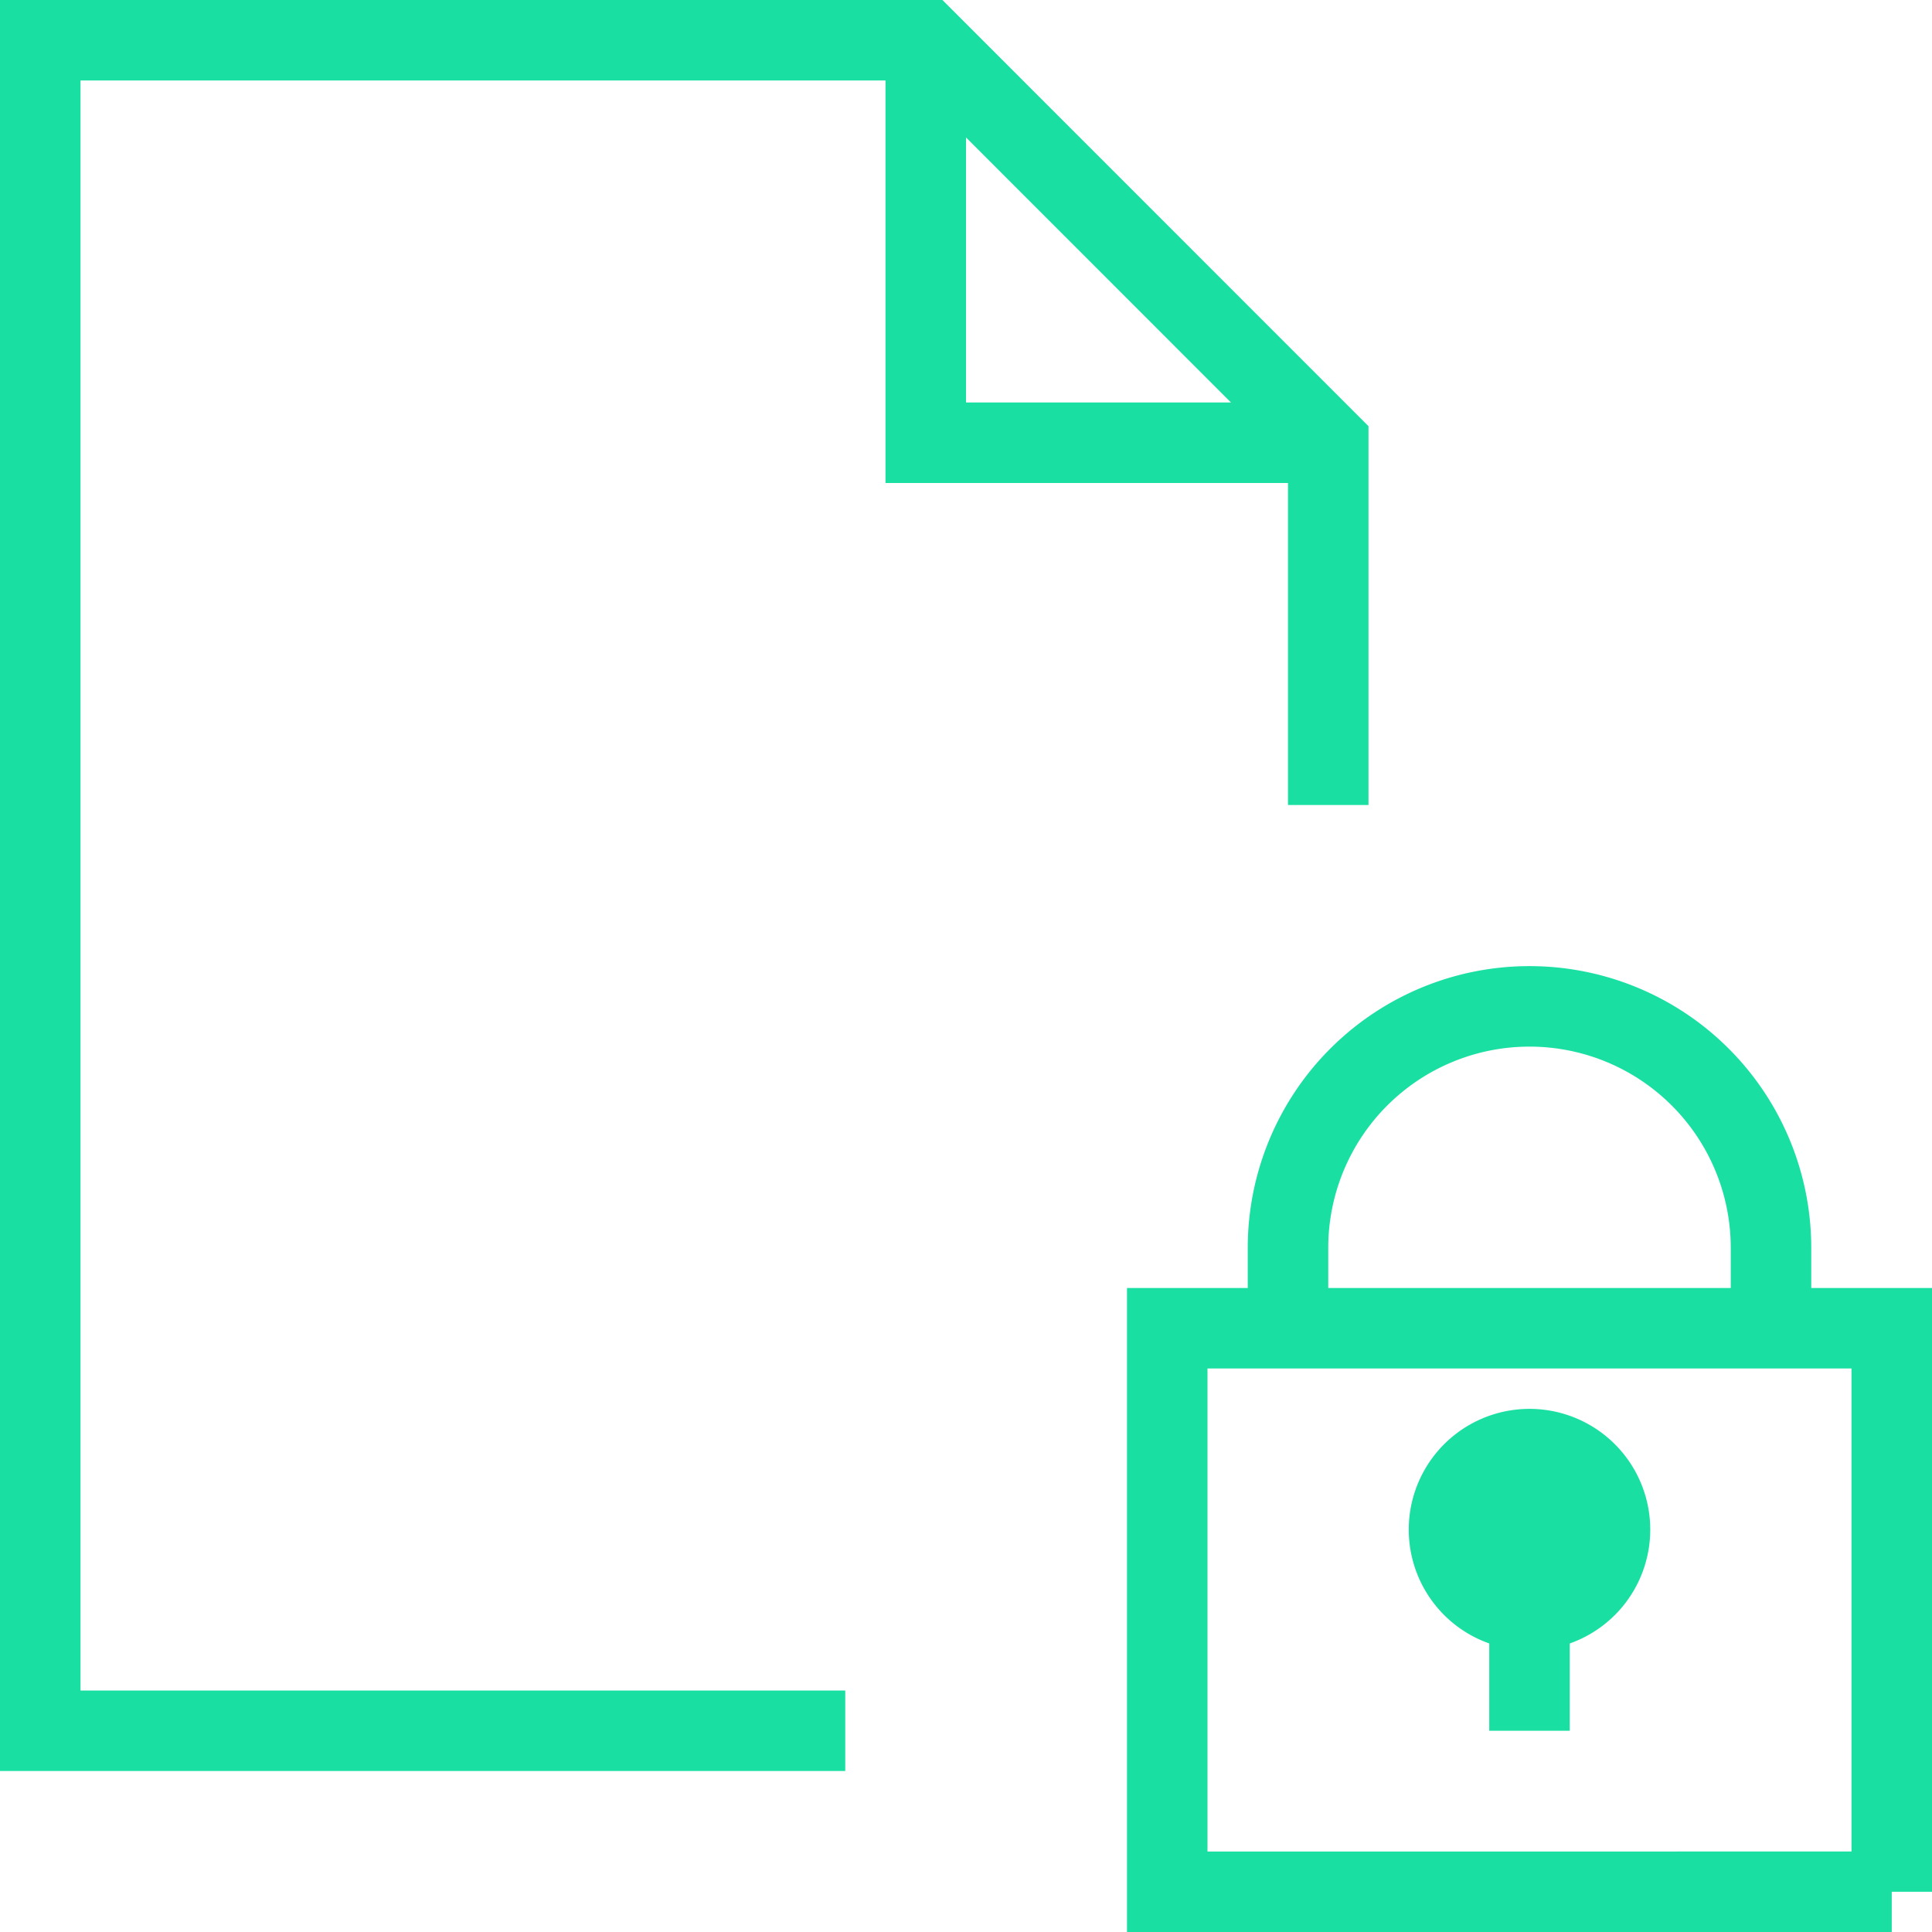 <svg xmlns="http://www.w3.org/2000/svg" viewBox="0 0 48 48" style="stroke: #1adfa2;">
  <g stroke-width="2" fill="none" fill-rule="evenodd">
    <path d="M21 43H1V1h22l10 10.003V20"/>
    <path d="M23 1v10h10m14 36H29V33h18v14zm-9-4v-3"/>
    <path d="M38 36.003a2 2 0 1 0 0 4 2 2 0 0 0 0-4" fill="#1adfa2"/>
    <path d="M32 33v-1.997a6 6 0 0 1 12 0V33"/>
  </g>
</svg>